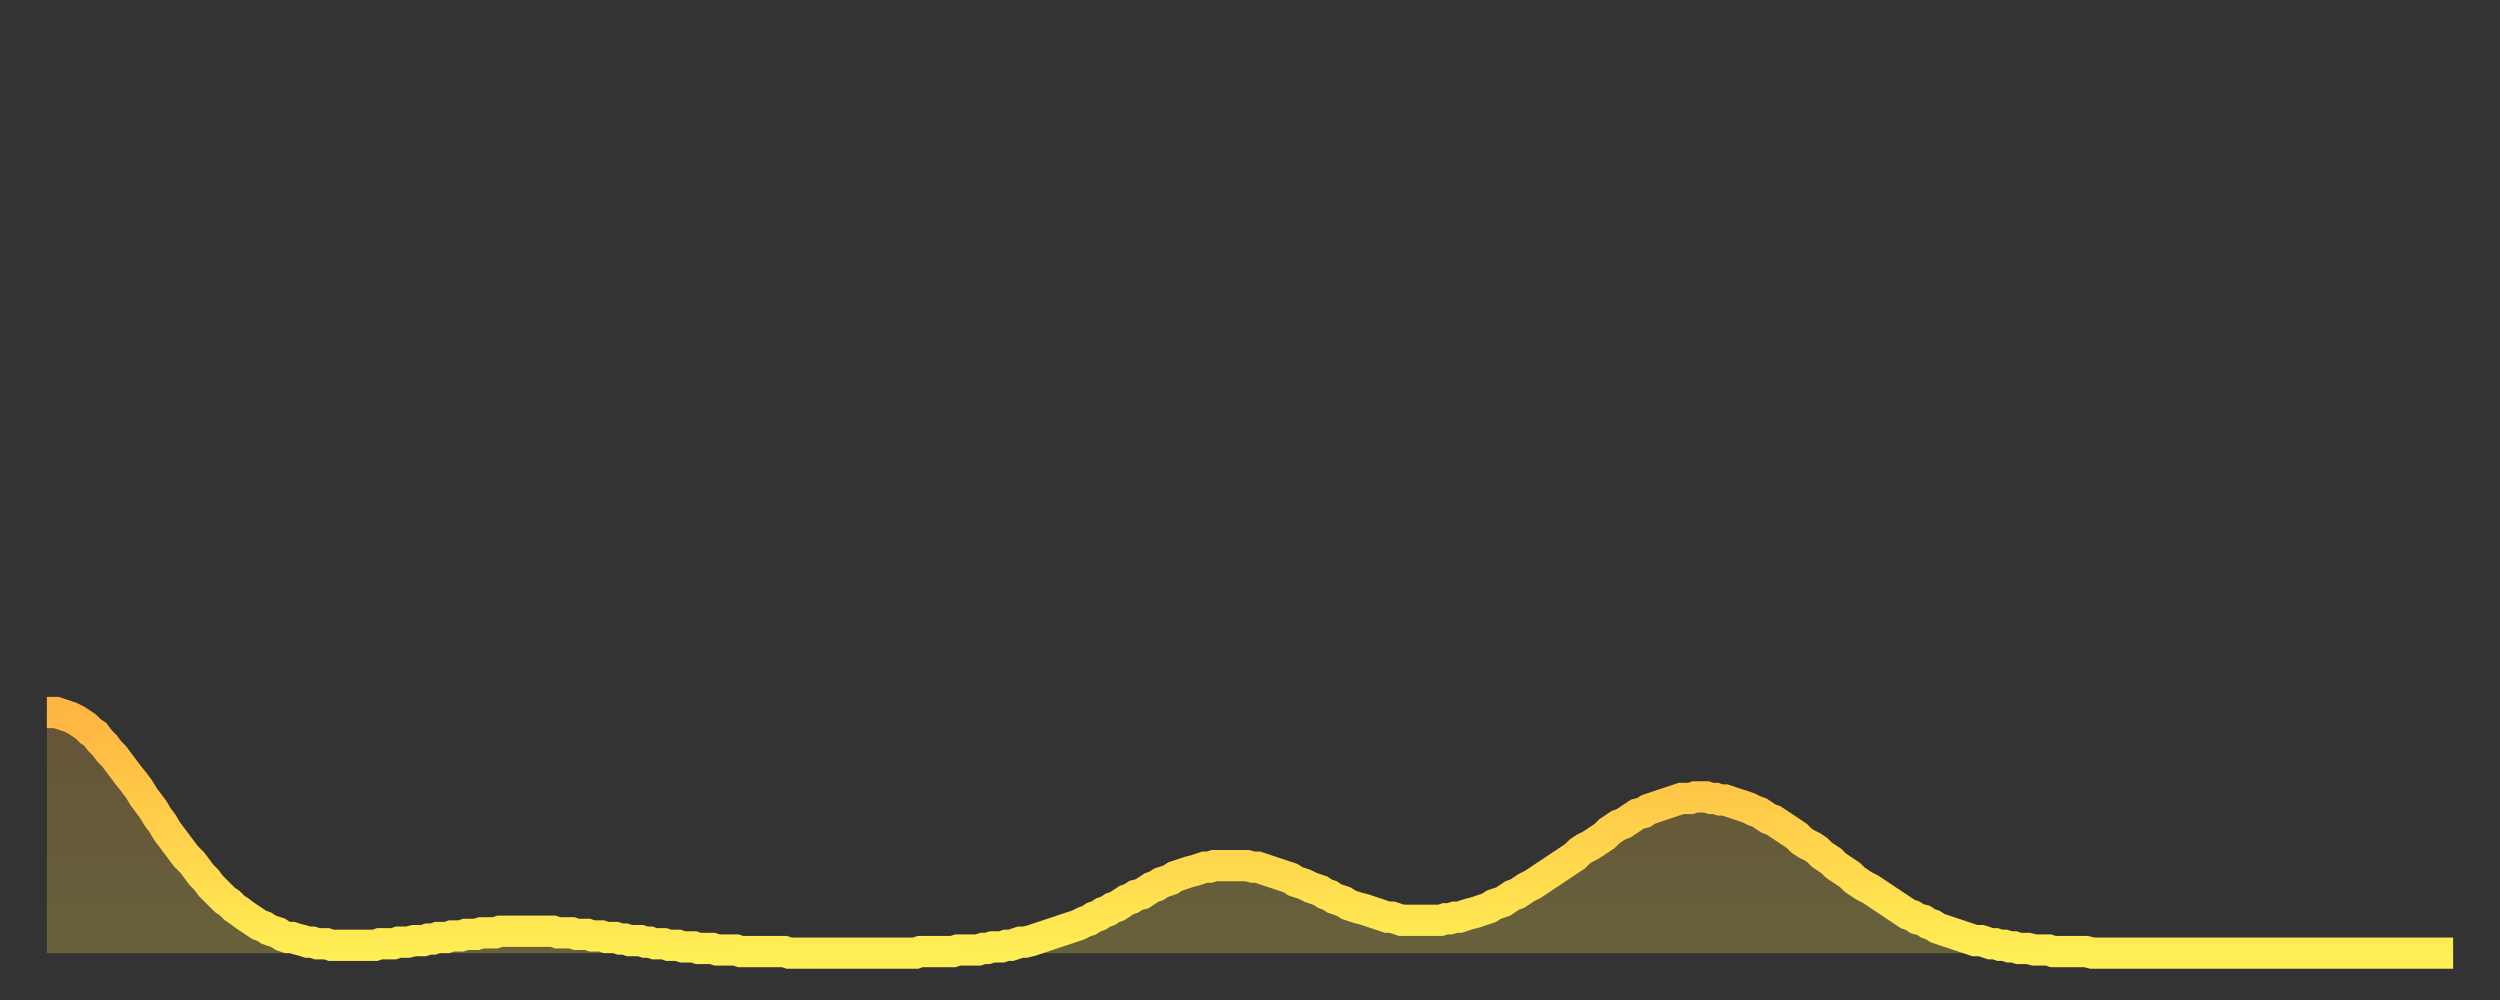<?xml version="1.0" encoding="utf-8" ?>
<svg baseProfile="full" height="64" version="1.1" width="160" xmlns="http://www.w3.org/2000/svg" xmlns:ev="http://www.w3.org/2001/xml-events" xmlns:xlink="http://www.w3.org/1999/xlink"><rect width="100%" height="100%" fill="#333333" stroke="none"/><defs><linearGradient id="id2409698" x1="0" x2="0" y1="0" y2="1"><stop offset="0%" stop-color="#ffb542" /><stop offset="50%" stop-color="#ffd14b" /><stop offset="100%" stop-color="#ffee55" /></linearGradient></defs><g transform="translate(3,3)"><g><path d="M 0.0 42.6 0.3 42.6 0.6 42.6 0.9 42.7 1.2 42.8 1.5 42.9 1.9 43.1 2.2 43.3 2.5 43.5 2.8 43.8 3.1 44.0 3.4 44.4 3.7 44.7 4.0 45.1 4.3 45.4 4.6 45.8 4.9 46.2 5.2 46.6 5.6 47.1 5.9 47.5 6.2 48.0 6.5 48.4 6.8 48.8 7.1 49.3 7.4 49.7 7.7 50.2 8.0 50.6 8.3 51.0 8.6 51.4 8.9 51.8 9.3 52.2 9.6 52.6 9.9 53.0 10.2 53.3 10.5 53.7 10.8 54.0 11.1 54.3 11.4 54.6 11.7 54.8 12.0 55.1 12.3 55.3 12.7 55.6 13.0 55.8 13.3 56.0 13.6 56.2 13.9 56.3 14.2 56.5 14.5 56.6 14.8 56.7 15.1 56.9 15.4 57.0 15.7 57.0 16.0 57.1 16.4 57.2 16.7 57.3 17.0 57.3 17.3 57.4 17.6 57.4 17.9 57.4 18.2 57.5 18.5 57.5 18.8 57.5 19.1 57.5 19.4 57.5 19.8 57.5 20.1 57.5 20.4 57.5 20.7 57.5 21.0 57.5 21.3 57.4 21.6 57.4 21.9 57.4 22.2 57.4 22.5 57.3 22.8 57.3 23.1 57.3 23.5 57.2 23.8 57.2 24.1 57.2 24.4 57.1 24.7 57.1 25.0 57.0 25.3 57.0 25.6 57.0 25.9 56.9 26.2 56.9 26.5 56.9 26.8 56.8 27.2 56.8 27.5 56.8 27.8 56.7 28.1 56.7 28.4 56.7 28.7 56.7 29.0 56.6 29.3 56.6 29.6 56.6 29.9 56.6 30.2 56.6 30.6 56.6 30.9 56.6 31.2 56.6 31.5 56.6 31.8 56.6 32.1 56.6 32.4 56.6 32.7 56.7 33.0 56.7 33.3 56.7 33.6 56.7 33.9 56.8 34.3 56.8 34.6 56.8 34.9 56.9 35.2 56.9 35.5 56.9 35.8 57.0 36.1 57.0 36.4 57.0 36.7 57.1 37.0 57.1 37.3 57.2 37.7 57.2 38.0 57.2 38.3 57.3 38.6 57.3 38.9 57.4 39.2 57.4 39.5 57.4 39.8 57.5 40.1 57.5 40.4 57.5 40.7 57.6 41.0 57.6 41.4 57.6 41.7 57.7 42.0 57.7 42.3 57.7 42.6 57.7 42.9 57.8 43.2 57.8 43.5 57.8 43.8 57.8 44.1 57.8 44.4 57.9 44.7 57.9 45.1 57.9 45.4 57.9 45.7 57.9 46.0 57.9 46.3 57.9 46.6 57.9 46.9 57.9 47.2 57.9 47.5 58.0 47.8 58.0 48.1 58.0 48.5 58.0 48.8 58.0 49.1 58.0 49.4 58.0 49.7 58.0 50.0 58.0 50.3 58.0 50.6 58.0 50.9 58.0 51.2 58.0 51.5 58.0 51.8 58.0 52.2 58.0 52.5 58.0 52.8 58.0 53.1 58.0 53.4 58.0 53.7 58.0 54.0 58.0 54.3 58.0 54.6 58.0 54.9 58.0 55.2 58.0 55.6 58.0 55.9 57.9 56.2 57.9 56.5 57.9 56.8 57.9 57.1 57.9 57.4 57.9 57.7 57.9 58.0 57.9 58.3 57.8 58.6 57.8 58.9 57.8 59.3 57.8 59.6 57.8 59.9 57.7 60.2 57.7 60.5 57.6 60.8 57.6 61.1 57.6 61.4 57.5 61.7 57.5 62.0 57.4 62.3 57.3 62.6 57.3 63.0 57.2 63.3 57.1 63.6 57.0 63.9 56.9 64.2 56.8 64.5 56.7 64.8 56.6 65.1 56.5 65.4 56.4 65.7 56.3 66.0 56.2 66.4 56.0 66.7 55.9 67.0 55.7 67.3 55.6 67.6 55.4 67.9 55.3 68.2 55.1 68.5 55.0 68.8 54.8 69.1 54.6 69.4 54.5 69.7 54.3 70.1 54.2 70.4 54.0 70.7 53.8 71.0 53.7 71.3 53.5 71.6 53.4 71.9 53.3 72.2 53.1 72.5 53.0 72.8 52.9 73.1 52.8 73.5 52.7 73.8 52.6 74.1 52.5 74.4 52.5 74.7 52.4 75.0 52.4 75.3 52.4 75.6 52.4 75.9 52.4 76.2 52.4 76.5 52.4 76.8 52.4 77.2 52.5 77.5 52.5 77.8 52.6 78.1 52.7 78.4 52.8 78.7 52.9 79.0 53.0 79.3 53.1 79.6 53.2 79.9 53.4 80.2 53.5 80.5 53.6 80.9 53.8 81.2 53.9 81.5 54.0 81.8 54.2 82.1 54.3 82.4 54.5 82.7 54.6 83.0 54.7 83.3 54.9 83.6 55.0 83.9 55.1 84.3 55.2 84.6 55.3 84.9 55.4 85.2 55.5 85.5 55.6 85.8 55.7 86.1 55.7 86.4 55.8 86.7 55.9 87.0 55.9 87.3 55.9 87.6 55.9 88.0 55.9 88.3 55.9 88.6 55.9 88.9 55.9 89.2 55.9 89.5 55.8 89.8 55.8 90.1 55.7 90.4 55.7 90.7 55.6 91.0 55.5 91.4 55.4 91.7 55.3 92.0 55.2 92.3 55.1 92.6 54.9 92.9 54.8 93.2 54.7 93.5 54.5 93.8 54.3 94.1 54.2 94.4 54.0 94.7 53.8 95.1 53.6 95.4 53.4 95.7 53.2 96.0 53.0 96.3 52.8 96.6 52.6 96.9 52.4 97.2 52.2 97.5 52.0 97.8 51.8 98.1 51.5 98.4 51.3 98.8 51.1 99.1 50.9 99.4 50.7 99.7 50.5 100.0 50.2 100.3 50.0 100.6 49.8 100.9 49.7 101.2 49.5 101.5 49.3 101.8 49.1 102.2 49.0 102.5 48.8 102.8 48.7 103.1 48.6 103.4 48.5 103.7 48.4 104.0 48.3 104.3 48.2 104.6 48.1 104.9 48.1 105.2 48.1 105.5 48.0 105.9 48.0 106.2 48.0 106.5 48.1 106.8 48.1 107.1 48.2 107.4 48.2 107.7 48.3 108.0 48.4 108.3 48.5 108.6 48.6 108.9 48.7 109.3 48.9 109.6 49.0 109.9 49.2 110.2 49.4 110.5 49.5 110.8 49.7 111.1 49.9 111.4 50.1 111.7 50.3 112.0 50.5 112.3 50.8 112.6 51.0 113.0 51.2 113.3 51.4 113.6 51.7 113.9 51.9 114.2 52.1 114.5 52.4 114.8 52.6 115.1 52.8 115.4 53.0 115.7 53.3 116.0 53.5 116.3 53.7 116.7 53.9 117.0 54.1 117.3 54.3 117.6 54.5 117.9 54.7 118.2 54.9 118.5 55.1 118.8 55.3 119.1 55.5 119.4 55.6 119.7 55.8 120.1 55.9 120.4 56.1 120.7 56.2 121.0 56.4 121.3 56.5 121.6 56.6 121.9 56.7 122.2 56.8 122.5 56.9 122.8 57.0 123.1 57.1 123.4 57.2 123.8 57.2 124.1 57.3 124.4 57.4 124.7 57.4 125.0 57.5 125.3 57.5 125.6 57.6 125.9 57.6 126.2 57.7 126.5 57.7 126.8 57.7 127.2 57.8 127.5 57.8 127.8 57.8 128.1 57.8 128.4 57.9 128.7 57.9 129.0 57.9 129.3 57.9 129.6 57.9 129.9 57.9 130.2 57.9 130.5 57.9 130.9 58.0 131.2 58.0 131.5 58.0 131.8 58.0 132.1 58.0 132.4 58.0 132.7 58.0 133.0 58.0 133.3 58.0 133.6 58.0 133.9 58.0 134.2 58.0 134.6 58.0 134.9 58.0 135.2 58.0 135.5 58.0 135.8 58.0 136.1 58.0 136.4 58.0 136.7 58.0 137.0 58.0 137.3 58.0 137.6 58.0 138.0 58.0 138.3 58.0 138.6 58.0 138.9 58.0 139.2 58.0 139.5 58.0 139.8 58.0 140.1 58.0 140.4 58.0 140.7 58.0 141.0 58.0 141.3 58.0 141.7 58.0 142.0 58.0 142.3 58.0 142.6 58.0 142.9 58.0 143.2 58.0 143.5 58.0 143.8 58.0 144.1 58.0 144.4 58.0 144.7 58.0 145.1 58.0 145.4 58.0 145.7 58.0 146.0 58.0 146.3 58.0 146.6 58.0 146.9 58.0 147.2 58.0 147.5 58.0 147.8 58.0 148.1 58.0 148.4 58.0 148.8 58.0 149.1 58.0 149.4 58.0 149.7 58.0 150.0 58.0 150.3 58.0 150.6 58.0 150.9 58.0 151.2 58.0 151.5 58.0 151.8 58.0 152.1 58.0 152.5 58.0 152.8 58.0 153.1 58.0 153.4 58.0 153.7 58.0 154.0 58.0" fill="none" id="graph-curve" opacity="1" stroke="url(#id2409698)" stroke-width="2" /><path d="M 0 58 L 0.0 42.6 0.3 42.6 0.6 42.6 0.9 42.7 1.2 42.8 1.5 42.9 1.9 43.1 2.2 43.3 2.5 43.5 2.8 43.8 3.1 44.0 3.4 44.4 3.7 44.7 4.0 45.1 4.3 45.4 4.6 45.8 4.9 46.2 5.2 46.6 5.6 47.1 5.9 47.5 6.2 48.0 6.5 48.4 6.8 48.8 7.1 49.3 7.4 49.7 7.7 50.2 8.0 50.6 8.3 51.0 8.6 51.4 8.9 51.8 9.3 52.2 9.6 52.6 9.9 53.0 10.2 53.3 10.5 53.7 10.8 54.0 11.1 54.3 11.4 54.6 11.7 54.8 12.0 55.1 12.3 55.3 12.7 55.6 13.0 55.8 13.3 56.0 13.6 56.2 13.9 56.3 14.2 56.5 14.5 56.6 14.8 56.7 15.1 56.9 15.4 57.0 15.7 57.0 16.0 57.1 16.4 57.2 16.7 57.3 17.0 57.3 17.3 57.4 17.6 57.4 17.9 57.4 18.2 57.5 18.5 57.5 18.8 57.5 19.1 57.5 19.4 57.5 19.8 57.5 20.1 57.5 20.4 57.5 20.7 57.5 21.0 57.5 21.3 57.4 21.6 57.4 21.9 57.4 22.2 57.4 22.5 57.3 22.8 57.3 23.1 57.3 23.5 57.2 23.8 57.2 24.1 57.2 24.4 57.1 24.7 57.1 25.0 57.0 25.3 57.0 25.6 57.0 25.9 56.9 26.2 56.9 26.5 56.9 26.8 56.8 27.2 56.8 27.5 56.8 27.8 56.7 28.1 56.7 28.4 56.7 28.7 56.7 29.0 56.6 29.3 56.6 29.6 56.6 29.9 56.6 30.2 56.6 30.6 56.6 30.9 56.6 31.2 56.6 31.5 56.6 31.8 56.6 32.1 56.6 32.4 56.6 32.7 56.7 33.0 56.7 33.3 56.7 33.6 56.7 33.9 56.8 34.3 56.8 34.6 56.8 34.9 56.9 35.2 56.9 35.5 56.9 35.8 57.0 36.1 57.0 36.4 57.0 36.7 57.1 37.0 57.1 37.3 57.2 37.7 57.2 38.0 57.2 38.3 57.3 38.6 57.3 38.9 57.4 39.2 57.4 39.5 57.4 39.8 57.5 40.1 57.5 40.4 57.5 40.7 57.6 41.0 57.6 41.4 57.6 41.7 57.7 42.0 57.7 42.3 57.7 42.6 57.7 42.9 57.8 43.2 57.8 43.5 57.8 43.8 57.8 44.1 57.8 44.4 57.9 44.7 57.9 45.1 57.9 45.4 57.9 45.7 57.9 46.0 57.9 46.3 57.9 46.6 57.9 46.9 57.9 47.2 57.9 47.5 58.0 47.8 58.0 48.1 58.0 48.5 58.0 48.8 58.0 49.1 58.0 49.4 58.0 49.7 58.0 50.0 58.0 50.3 58.0 50.6 58.0 50.9 58.0 51.2 58.0 51.5 58.0 51.8 58.0 52.2 58.0 52.5 58.0 52.8 58.0 53.1 58.0 53.4 58.0 53.7 58.0 54.0 58.0 54.3 58.0 54.6 58.0 54.9 58.0 55.2 58.0 55.6 58.0 55.9 57.9 56.2 57.9 56.5 57.9 56.8 57.9 57.1 57.9 57.4 57.9 57.7 57.9 58.0 57.9 58.3 57.8 58.6 57.8 58.9 57.8 59.3 57.8 59.6 57.8 59.9 57.7 60.2 57.7 60.5 57.6 60.8 57.6 61.1 57.6 61.4 57.5 61.7 57.5 62.0 57.4 62.3 57.3 62.6 57.3 63.0 57.2 63.3 57.1 63.6 57.0 63.9 56.9 64.2 56.8 64.5 56.7 64.8 56.6 65.1 56.5 65.4 56.4 65.7 56.3 66.0 56.2 66.4 56.0 66.7 55.9 67.0 55.7 67.3 55.6 67.6 55.4 67.9 55.3 68.2 55.1 68.5 55.0 68.8 54.8 69.1 54.6 69.4 54.5 69.7 54.3 70.1 54.2 70.4 54.0 70.7 53.8 71.0 53.7 71.3 53.5 71.6 53.4 71.9 53.3 72.2 53.1 72.5 53.0 72.8 52.9 73.1 52.8 73.5 52.7 73.8 52.6 74.1 52.5 74.4 52.5 74.7 52.4 75.0 52.4 75.3 52.4 75.6 52.4 75.9 52.4 76.2 52.4 76.5 52.4 76.8 52.4 77.2 52.5 77.5 52.5 77.8 52.6 78.1 52.7 78.4 52.8 78.7 52.9 79.0 53.0 79.3 53.1 79.6 53.2 79.9 53.4 80.2 53.5 80.5 53.6 80.9 53.8 81.2 53.9 81.5 54.0 81.8 54.2 82.1 54.3 82.4 54.5 82.7 54.6 83.0 54.7 83.3 54.9 83.6 55.0 83.9 55.1 84.3 55.2 84.6 55.3 84.9 55.4 85.2 55.5 85.5 55.6 85.8 55.7 86.1 55.7 86.4 55.8 86.7 55.9 87.0 55.9 87.3 55.9 87.6 55.9 88.0 55.9 88.3 55.9 88.6 55.9 88.9 55.9 89.2 55.9 89.5 55.8 89.8 55.8 90.1 55.7 90.4 55.7 90.7 55.6 91.0 55.5 91.4 55.4 91.7 55.3 92.0 55.2 92.3 55.1 92.6 54.9 92.9 54.8 93.2 54.7 93.5 54.5 93.8 54.3 94.1 54.2 94.4 54.0 94.7 53.8 95.1 53.6 95.4 53.4 95.7 53.2 96.0 53.0 96.3 52.8 96.6 52.6 96.9 52.4 97.2 52.2 97.5 52.0 97.8 51.8 98.1 51.5 98.4 51.3 98.8 51.1 99.1 50.9 99.4 50.7 99.7 50.5 100.0 50.2 100.3 50.0 100.6 49.8 100.9 49.7 101.2 49.5 101.5 49.3 101.8 49.1 102.2 49.0 102.5 48.8 102.8 48.7 103.1 48.6 103.4 48.5 103.7 48.4 104.0 48.3 104.3 48.2 104.6 48.1 104.9 48.1 105.2 48.1 105.5 48.0 105.9 48.0 106.2 48.0 106.5 48.1 106.8 48.1 107.1 48.2 107.4 48.2 107.7 48.3 108.0 48.4 108.3 48.5 108.6 48.6 108.9 48.7 109.3 48.9 109.6 49.0 109.9 49.2 110.2 49.4 110.5 49.5 110.8 49.7 111.1 49.9 111.4 50.1 111.7 50.3 112.0 50.5 112.3 50.8 112.6 51.0 113.0 51.2 113.3 51.4 113.6 51.7 113.9 51.9 114.2 52.1 114.5 52.4 114.8 52.6 115.1 52.8 115.4 53.0 115.7 53.3 116.0 53.5 116.3 53.7 116.7 53.9 117.0 54.1 117.3 54.3 117.6 54.5 117.9 54.7 118.2 54.9 118.5 55.1 118.8 55.3 119.1 55.5 119.4 55.6 119.7 55.8 120.1 55.9 120.4 56.1 120.7 56.2 121.0 56.4 121.3 56.5 121.6 56.6 121.9 56.7 122.2 56.8 122.5 56.9 122.8 57.0 123.1 57.1 123.4 57.2 123.8 57.2 124.1 57.3 124.4 57.4 124.7 57.4 125.0 57.5 125.3 57.5 125.6 57.6 125.9 57.6 126.2 57.7 126.5 57.7 126.8 57.7 127.2 57.8 127.5 57.8 127.8 57.8 128.1 57.8 128.4 57.9 128.7 57.9 129.0 57.9 129.3 57.9 129.6 57.9 129.9 57.9 130.2 57.9 130.5 57.9 130.9 58.0 131.2 58.0 131.5 58.0 131.8 58.0 132.1 58.0 132.4 58.0 132.7 58.0 133.0 58.0 133.3 58.0 133.6 58.0 133.9 58.0 134.2 58.0 134.6 58.0 134.9 58.0 135.2 58.0 135.5 58.0 135.8 58.0 136.1 58.0 136.4 58.0 136.7 58.0 137.0 58.0 137.3 58.0 137.6 58.0 138.0 58.0 138.3 58.0 138.6 58.0 138.9 58.0 139.2 58.0 139.5 58.0 139.8 58.0 140.1 58.0 140.4 58.0 140.7 58.0 141.0 58.0 141.3 58.0 141.7 58.0 142.0 58.0 142.3 58.0 142.6 58.0 142.9 58.0 143.2 58.0 143.5 58.0 143.8 58.0 144.1 58.0 144.4 58.0 144.7 58.0 145.1 58.0 145.4 58.0 145.7 58.0 146.0 58.0 146.3 58.0 146.6 58.0 146.9 58.0 147.2 58.0 147.5 58.0 147.8 58.0 148.1 58.0 148.4 58.0 148.8 58.0 149.1 58.0 149.4 58.0 149.7 58.0 150.0 58.0 150.3 58.0 150.6 58.0 150.9 58.0 151.2 58.0 151.5 58.0 151.8 58.0 152.1 58.0 152.5 58.0 152.8 58.0 153.1 58.0 153.4 58.0 153.7 58.0 154.0 58.0 154 58" fill="url(#id2409698)" fill-opacity=".25" id="graph-shadow" /></g></g></svg>